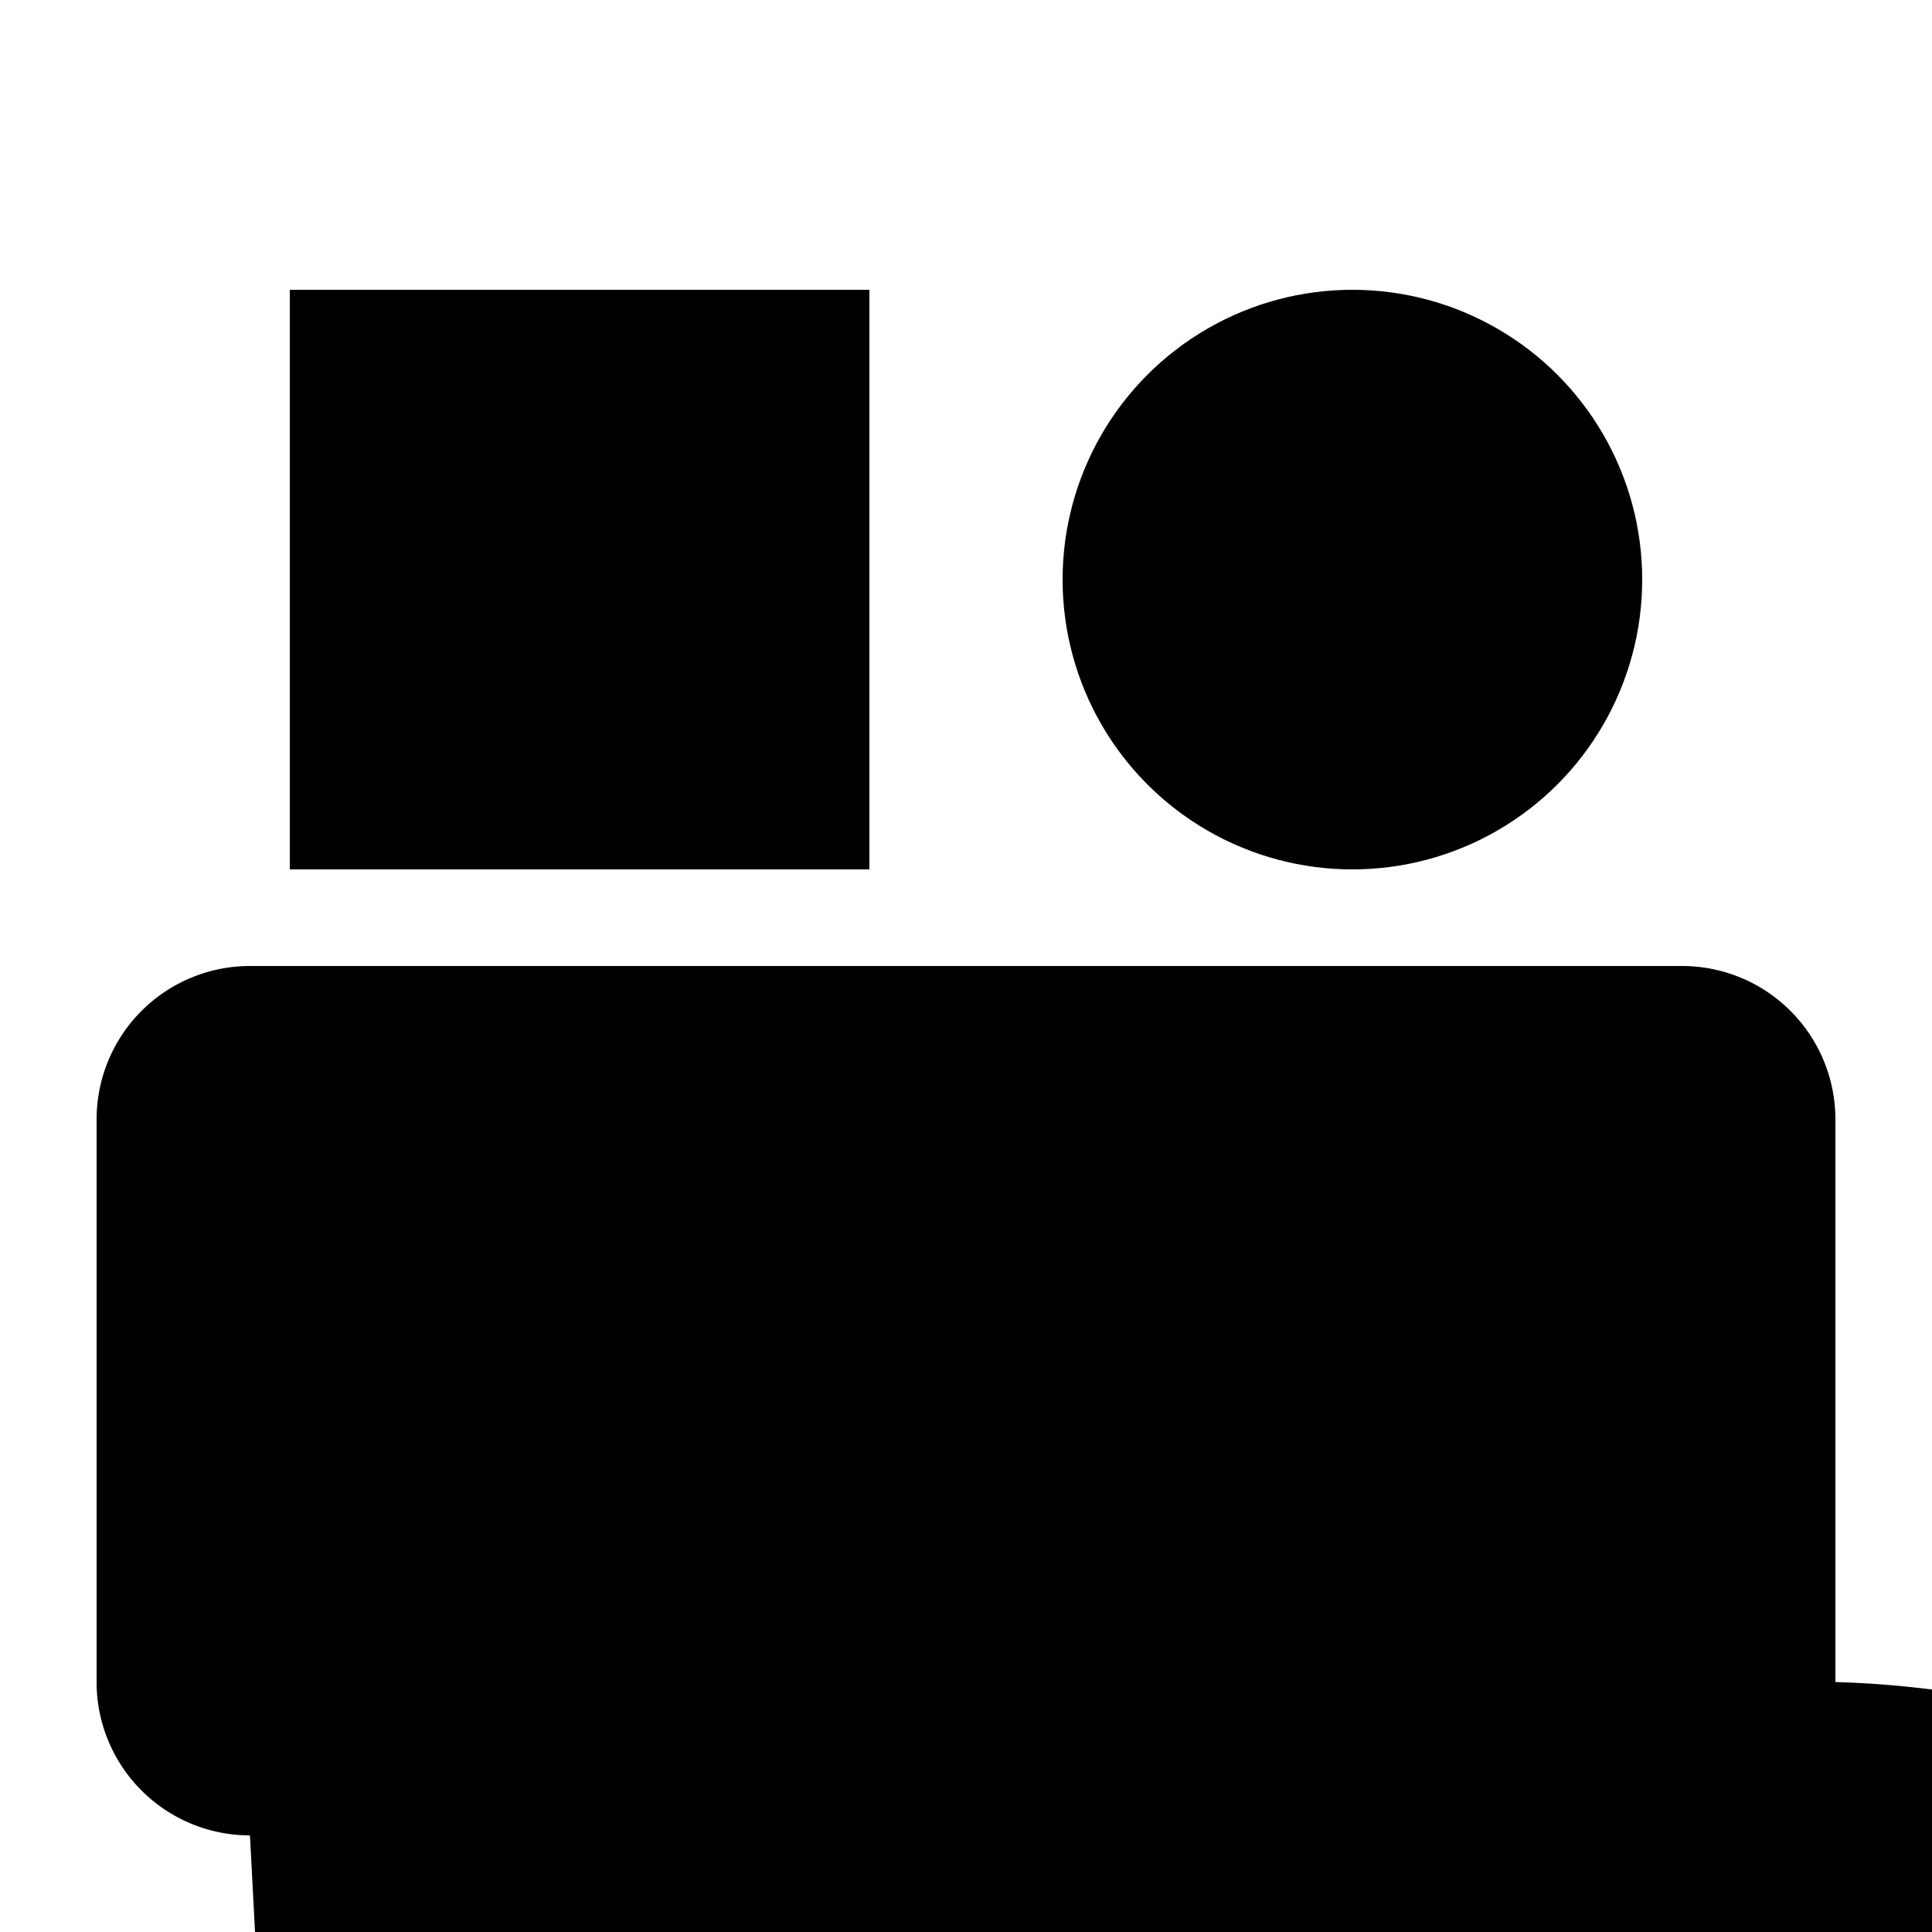 <?xml version="1.0" encoding="UTF-8" standalone="no"?>
<!-- Created with Inkscape (http://www.inkscape.org/) -->

<svg
   width="1000mm"
   height="1000mm"
   viewBox="0 0 1000 1000"
   version="1.1"
   id="svg5"
   inkscape:export-filename="engineeringteam.png"
   inkscape:export-xdpi="96"
   inkscape:export-ydpi="96"
   inkscape:version="1.2.2 (b0a8486541, 2022-12-01)"
   sodipodi:docname="engineeringteam.svg"
   xmlns:inkscape="http://www.inkscape.org/namespaces/inkscape"
   xmlns:sodipodi="http://sodipodi.sourceforge.net/DTD/sodipodi-0.dtd"
   xmlns="http://www.w3.org/2000/svg"
   xmlns:svg="http://www.w3.org/2000/svg">
  <sodipodi:namedview
     id="namedview7"
     pagecolor="#ffffff"
     bordercolor="#000000"
     borderopacity="0.25"
     inkscape:showpageshadow="2"
     inkscape:pageopacity="0.0"
     inkscape:pagecheckerboard="0"
     inkscape:deskcolor="#d1d1d1"
     inkscape:document-units="mm"
     showgrid="false"
     inkscape:zoom="0.14030314"
     inkscape:cx="555.93909"
     inkscape:cy="2120.4087"
     inkscape:window-width="960"
     inkscape:window-height="1058"
     inkscape:window-x="0"
     inkscape:window-y="22"
     inkscape:window-maximized="1"
     inkscape:current-layer="layer1" />
  <defs
     id="defs2">
    <inkscape:path-effect
       effect="fillet_chamfer"
       id="path-effect310"
       is_visible="true"
       lpeversion="1"
       nodesatellites_param="F,0,0,1,0,0,0,1 @ F,0,0,1,0,0,0,1 @ F,0,0,1,0,0,0,1 @ F,0,0,1,0,0,0,1"
       unit="px"
       method="auto"
       mode="F"
       radius="0"
       chamfer_steps="1"
       flexible="false"
       use_knot_distance="true"
       apply_no_radius="true"
       apply_with_radius="true"
       only_selected="false"
       hide_knots="false" />
    <inkscape:path-effect
       effect="fillet_chamfer"
       id="path-effect308"
       is_visible="true"
       lpeversion="1"
       nodesatellites_param="F,0,0,1,0,79.375,0,1 @ F,0,0,1,0,79.375,0,1 @ F,0,0,1,0,79.375,0,1 @ F,0,0,1,0,79.375,0,1"
       unit="px"
       method="auto"
       mode="F"
       radius="300"
       chamfer_steps="1"
       flexible="false"
       use_knot_distance="true"
       apply_no_radius="true"
       apply_with_radius="true"
       only_selected="false"
       hide_knots="false" />
  </defs>
  <g
     inkscape:label="Layer 1"
     inkscape:groupmode="layer"
     id="layer1">
    <path
       style="fill:#000000;stroke-width:0.302"
       id="rect171"
       width="300"
       height="300"
       x="150"
       y="150"
       inkscape:path-effect="#path-effect310"
       d="M 150,150 H 450 V 450 H 150 Z"
       sodipodi:type="rect" />
    <path
       style="fill:#000000;stroke-width:0.269"
       id="rect173"
       width="900"
       height="450"
       x="50"
       y="-950"
       transform="scale(1,-1)"
       inkscape:transform-center-x="-18.088133"
       inkscape:transform-center-y="209.32891"
       inkscape:path-effect="#path-effect308"
       d="m 129.375,-950 h 741.25 A 79.375,79.375 45 0 1 950,-870.625 v 291.25 A 79.375,79.375 135 0 1 870.625,-500 H 129.375 A 79.375,79.375 45 0 1 50,-579.375 v -291.25 A 79.375,79.375 135 0 1 129.375,-950 Z"
       sodipodi:type="rect" />
    <path
       style="fill:#000000;stroke-width:0.265"
       id="path190"
       sodipodi:type="arc"
       sodipodi:cx="263.41412"
       sodipodi:cy="413.22293"
       sodipodi:rx="4.8390536"
       sodipodi:ry="25.824629"
       sodipodi:start="0"
       sodipodi:end="0.02676031"
       sodipodi:arc-type="slice"
       d="m 268.253,413.223 a 4.839,25.825 0 0 1 -0.002,0.691 l -4.837,-0.691 z" />
    <circle
       style="fill:#000000;stroke-width:0.223"
       id="path196"
       cx="700"
       cy="300"
       r="150" />
  </g>
</svg>
